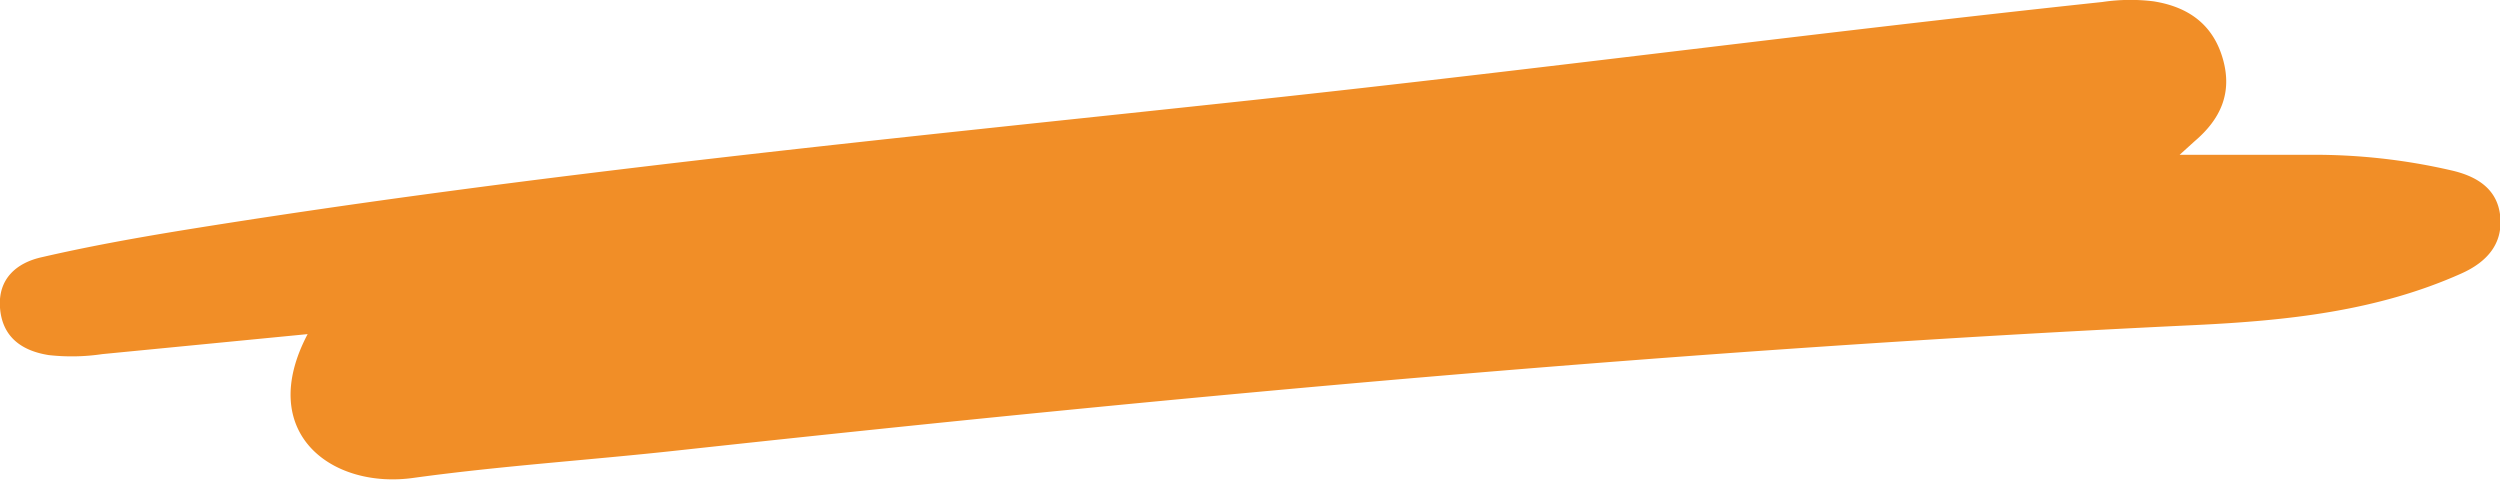 <svg xmlns="http://www.w3.org/2000/svg" width="227.54" height="43.66" viewBox="0 0 227.54 43.66"><defs><style>.cls-1{fill:#f18e27;}</style></defs><g id="Ebene_2" data-name="Ebene 2"><g id="Ebene_1-2" data-name="Ebene 1"><path id="Pfad_47" data-name="Pfad 47" class="cls-1" d="M28,30.41,9.31,32.23a18.9,18.9,0,0,1-4.87.09C1.91,31.92.19,30.62,0,28s1.5-4.08,3.8-4.59C8,22.44,12.16,21.69,16.36,21c32.52-5.27,65.31-8.41,98-11.93,25.68-2.76,51.28-6.15,77-8.89A17.21,17.21,0,0,1,196,.12c3.17.5,5.41,2.1,6.31,5.22s-.21,5.51-2.56,7.51l-1.37,1.24c4.29,0,8,0,11.79,0a55.34,55.34,0,0,1,12.95,1.42c2.23.51,4.18,1.62,4.44,4.16s-1.23,4.19-3.53,5.22c-7.68,3.44-15.89,4.29-24.11,4.69C153.67,31.77,107.63,36,61.67,41c-8,.88-16,1.39-24,2.49C30.2,44.56,23.26,39.4,28,30.41Z"/></g></g></svg>